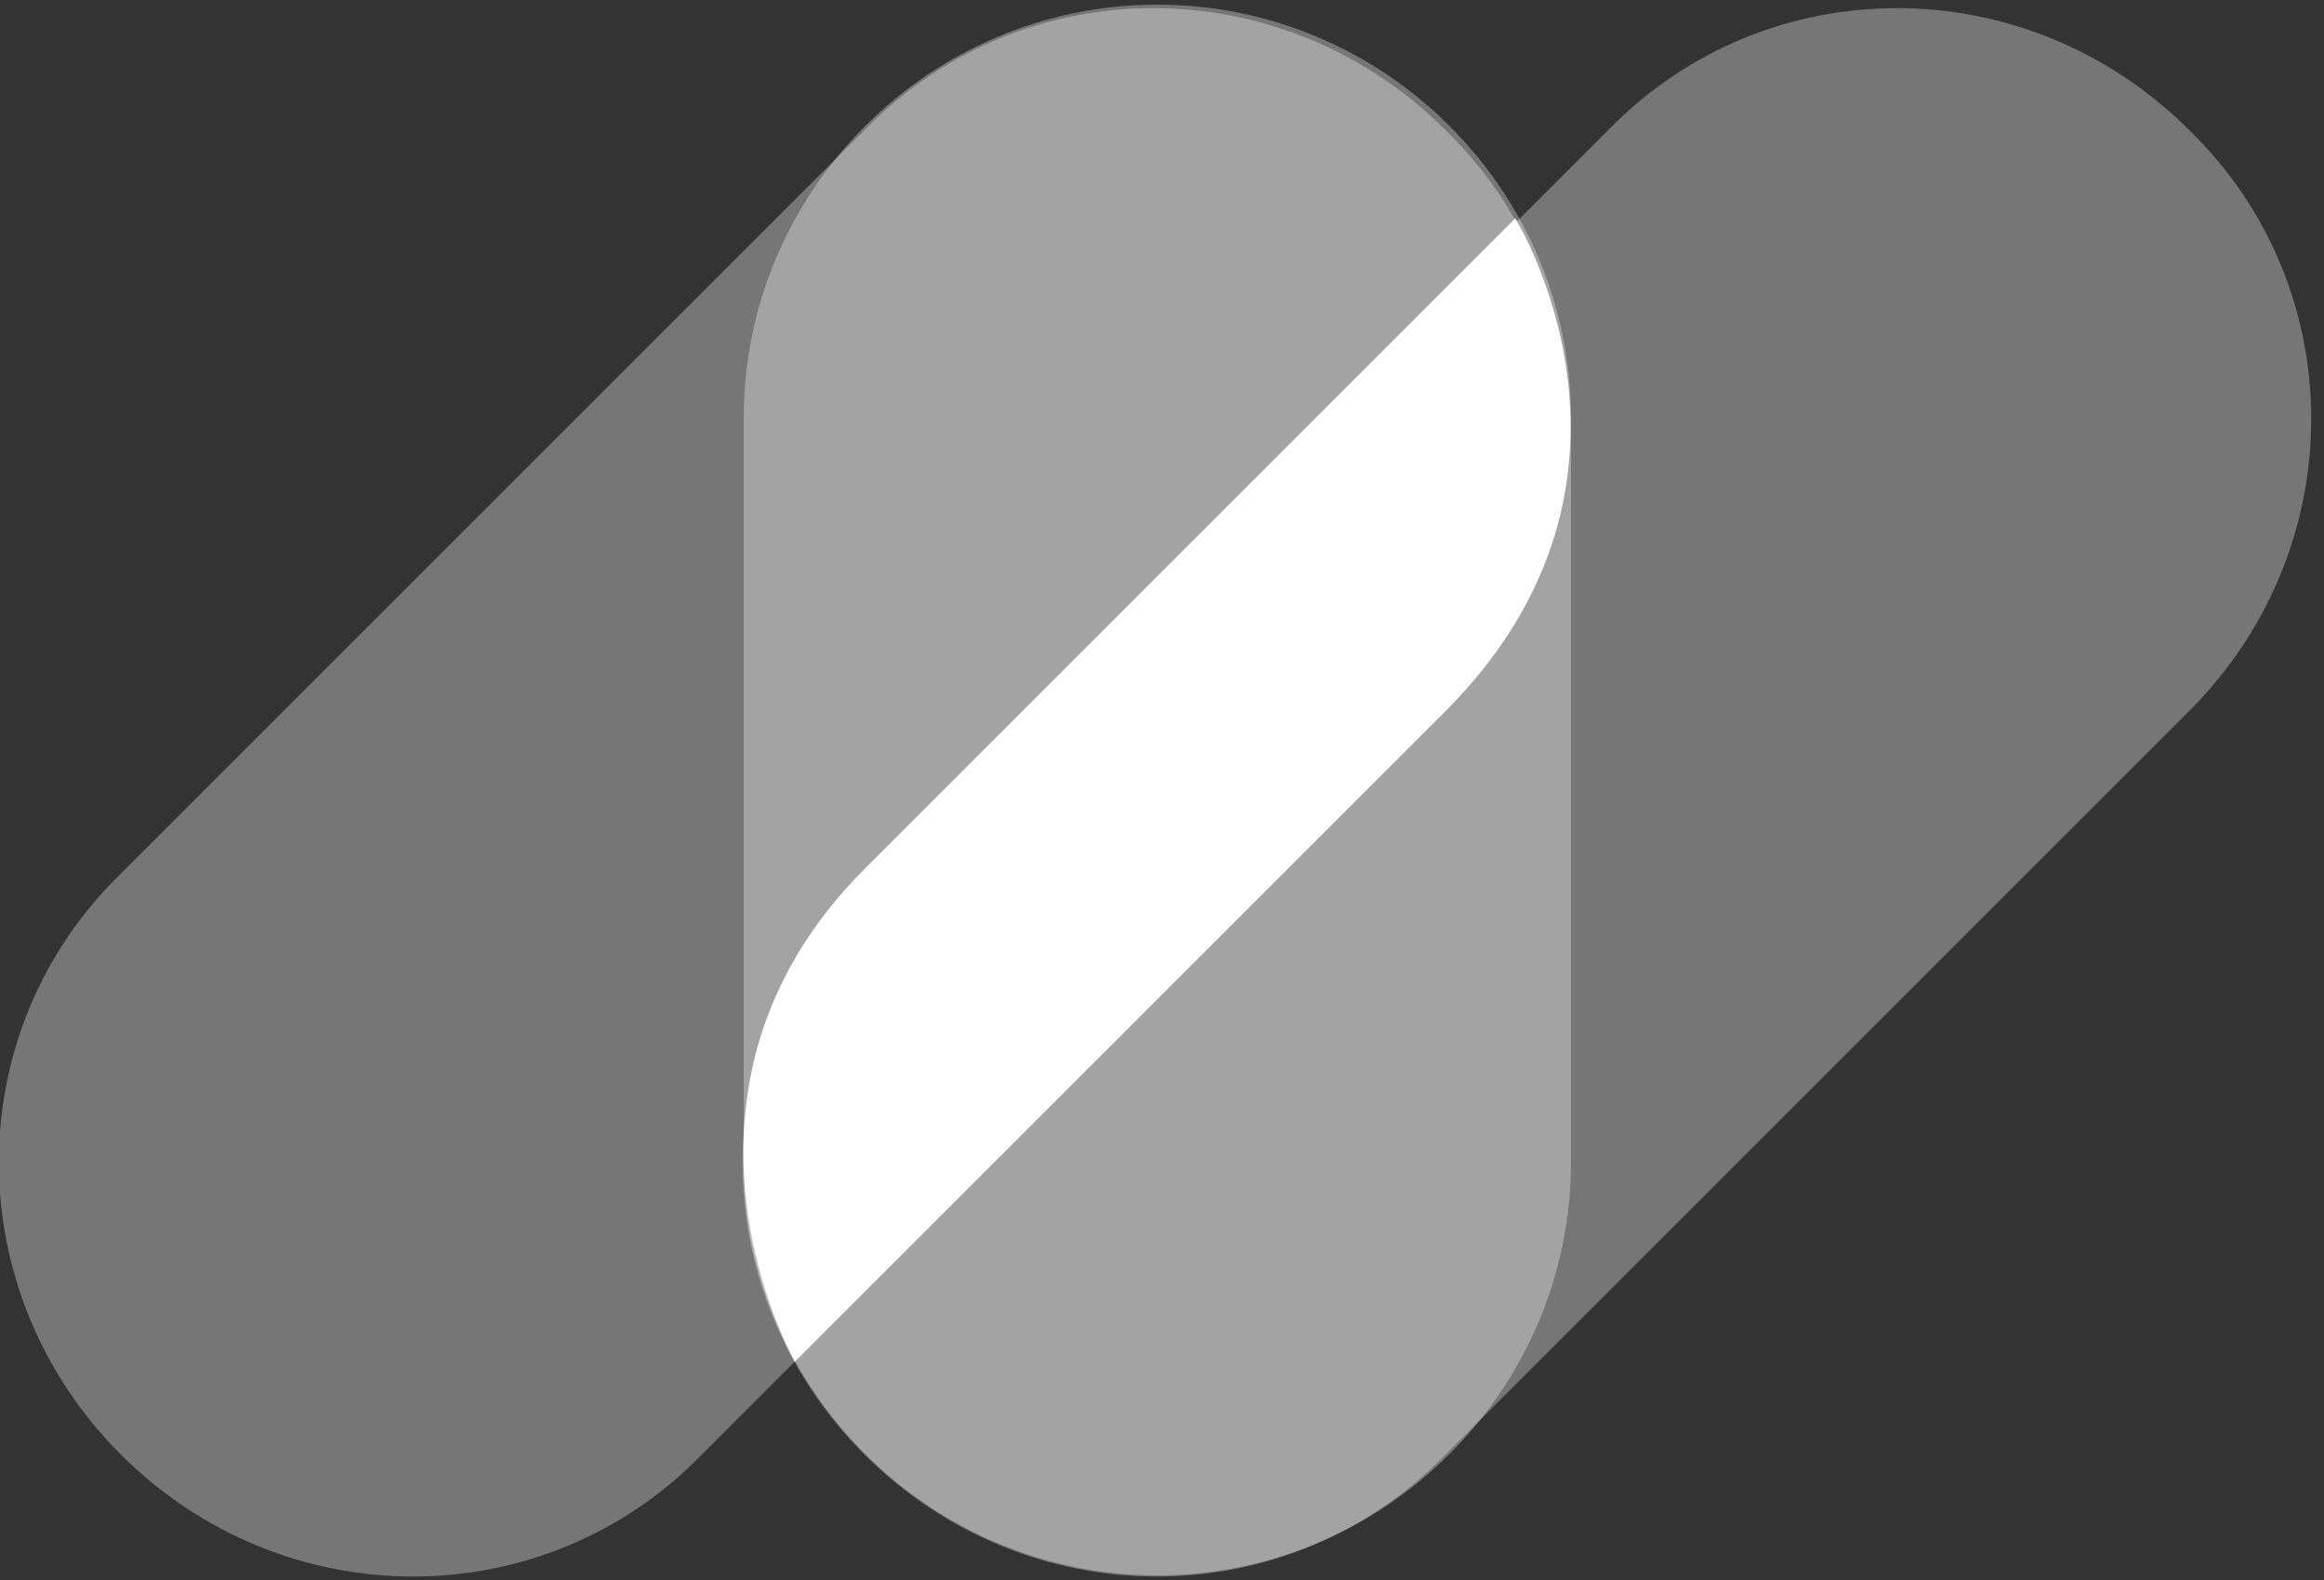 <?xml version="1.0" encoding="utf-8"?>
<!-- Generator: Adobe Illustrator 25.4.1, SVG Export Plug-In . SVG Version: 6.00 Build 0)  -->
<svg version="1.1" id="Capa_1" xmlns="http://www.w3.org/2000/svg" xmlns:xlink="http://www.w3.org/1999/xlink" x="0px" y="0px"
	 viewBox="0 0 50 34" style="enable-background:new 0 0 50 34;" xml:space="preserve">
<rect x="0" y="0" width="50" height="34" fill="#333333" stroke="none"/>
<style type="text/css">
	.st0{opacity:0.33;fill:#FFFFFF;enable-background:new    ;}
	.st1{fill:#FFFFFF;}
</style>
<path class="st0" d="M2.6,31.3c3.5,3.5,9.1,3.5,12.5,0c1.1-1.1,14.8-14.8,16-16c3.5-3.5,3.5-9.1,0-12.5c-3.5-3.5-9.1-3.5-12.5,0
	c-1.1,1.1-14.8,14.8-16,16C-0.9,22.2-0.9,27.8,2.6,31.3z"/>
<path class="st0" d="M24.9,33.9c4.9,0,8.9-4,8.9-8.9c0-1.6,0-14.4,0-16c0-4.9-4-8.9-8.9-8.9S16,4.1,16,9c0,1.6,0,14.4,0,16
	C16,29.9,20,33.9,24.9,33.9L24.9,33.9z"/>
<path class="st0" d="M18.6,31.3c3.5,3.5,9.1,3.5,12.5,0c1.1-1.1,14.8-14.8,16-16c3.5-3.5,3.5-9.1,0-12.5c-3.5-3.5-9.1-3.5-12.5,0
	c-1.1,1.1-14.8,14.8-16,16C15.1,22.2,15.1,27.8,18.6,31.3z"/>
<path class="st1" d="M32.6,4.7c0,0,3.5,5.6-1.5,10.6c-5,5-14,14-14,14s-3.3-5.8,1.5-10.6C23.4,13.9,32.6,4.7,32.6,4.7z"/>
</svg>
